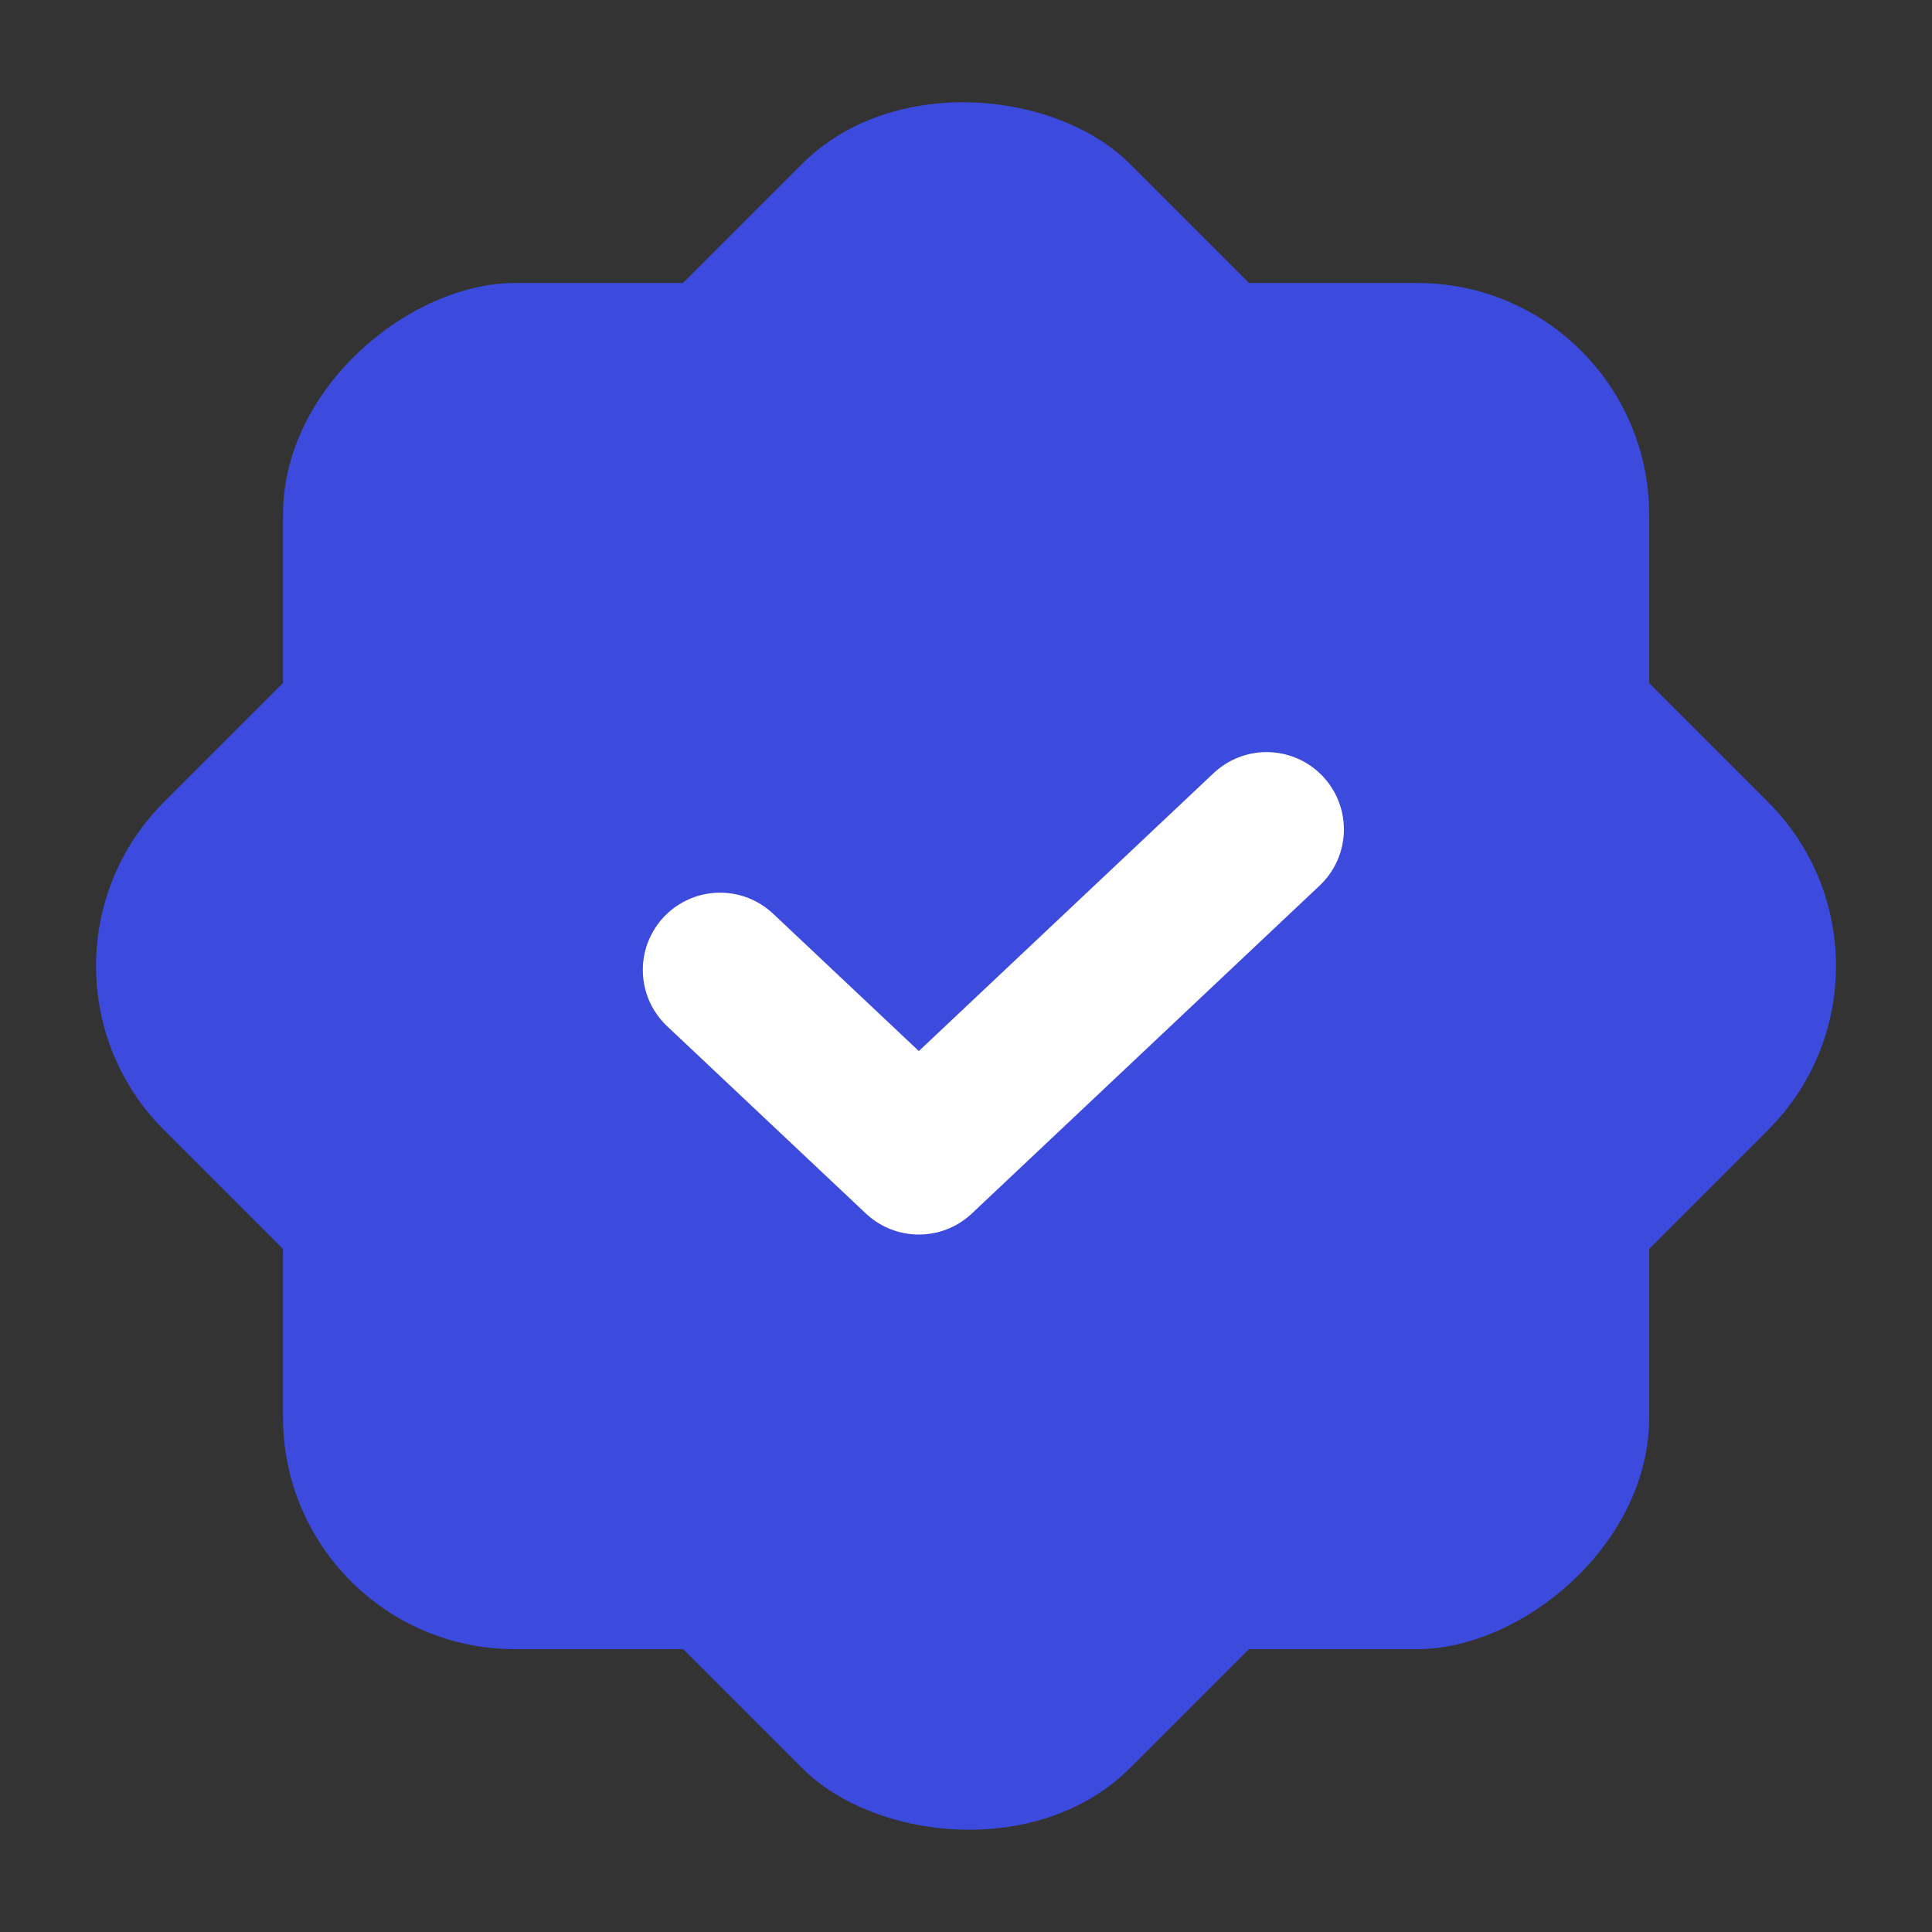 <svg width="25" height="25" viewBox="0 0 25 25" fill="none" xmlns="http://www.w3.org/2000/svg">
<rect x="0" y="0" width="25" height="25" fill="#333333" stroke="none"/>
<rect x="3.662" y="21.34" width="17.678" height="17.678" rx="3" transform="rotate(-90 3.662 21.34)" fill="#3C4BDE"/>
<rect y="12.5" width="17.678" height="17.678" rx="3" transform="rotate(-45 0 12.5)" fill="#3C4BDE"/>
<path d="M9.318 12.551L11.89 14.975L16.39 10.732" stroke="white" stroke-width="2" stroke-linecap="round" stroke-linejoin="round"/>
</svg>

